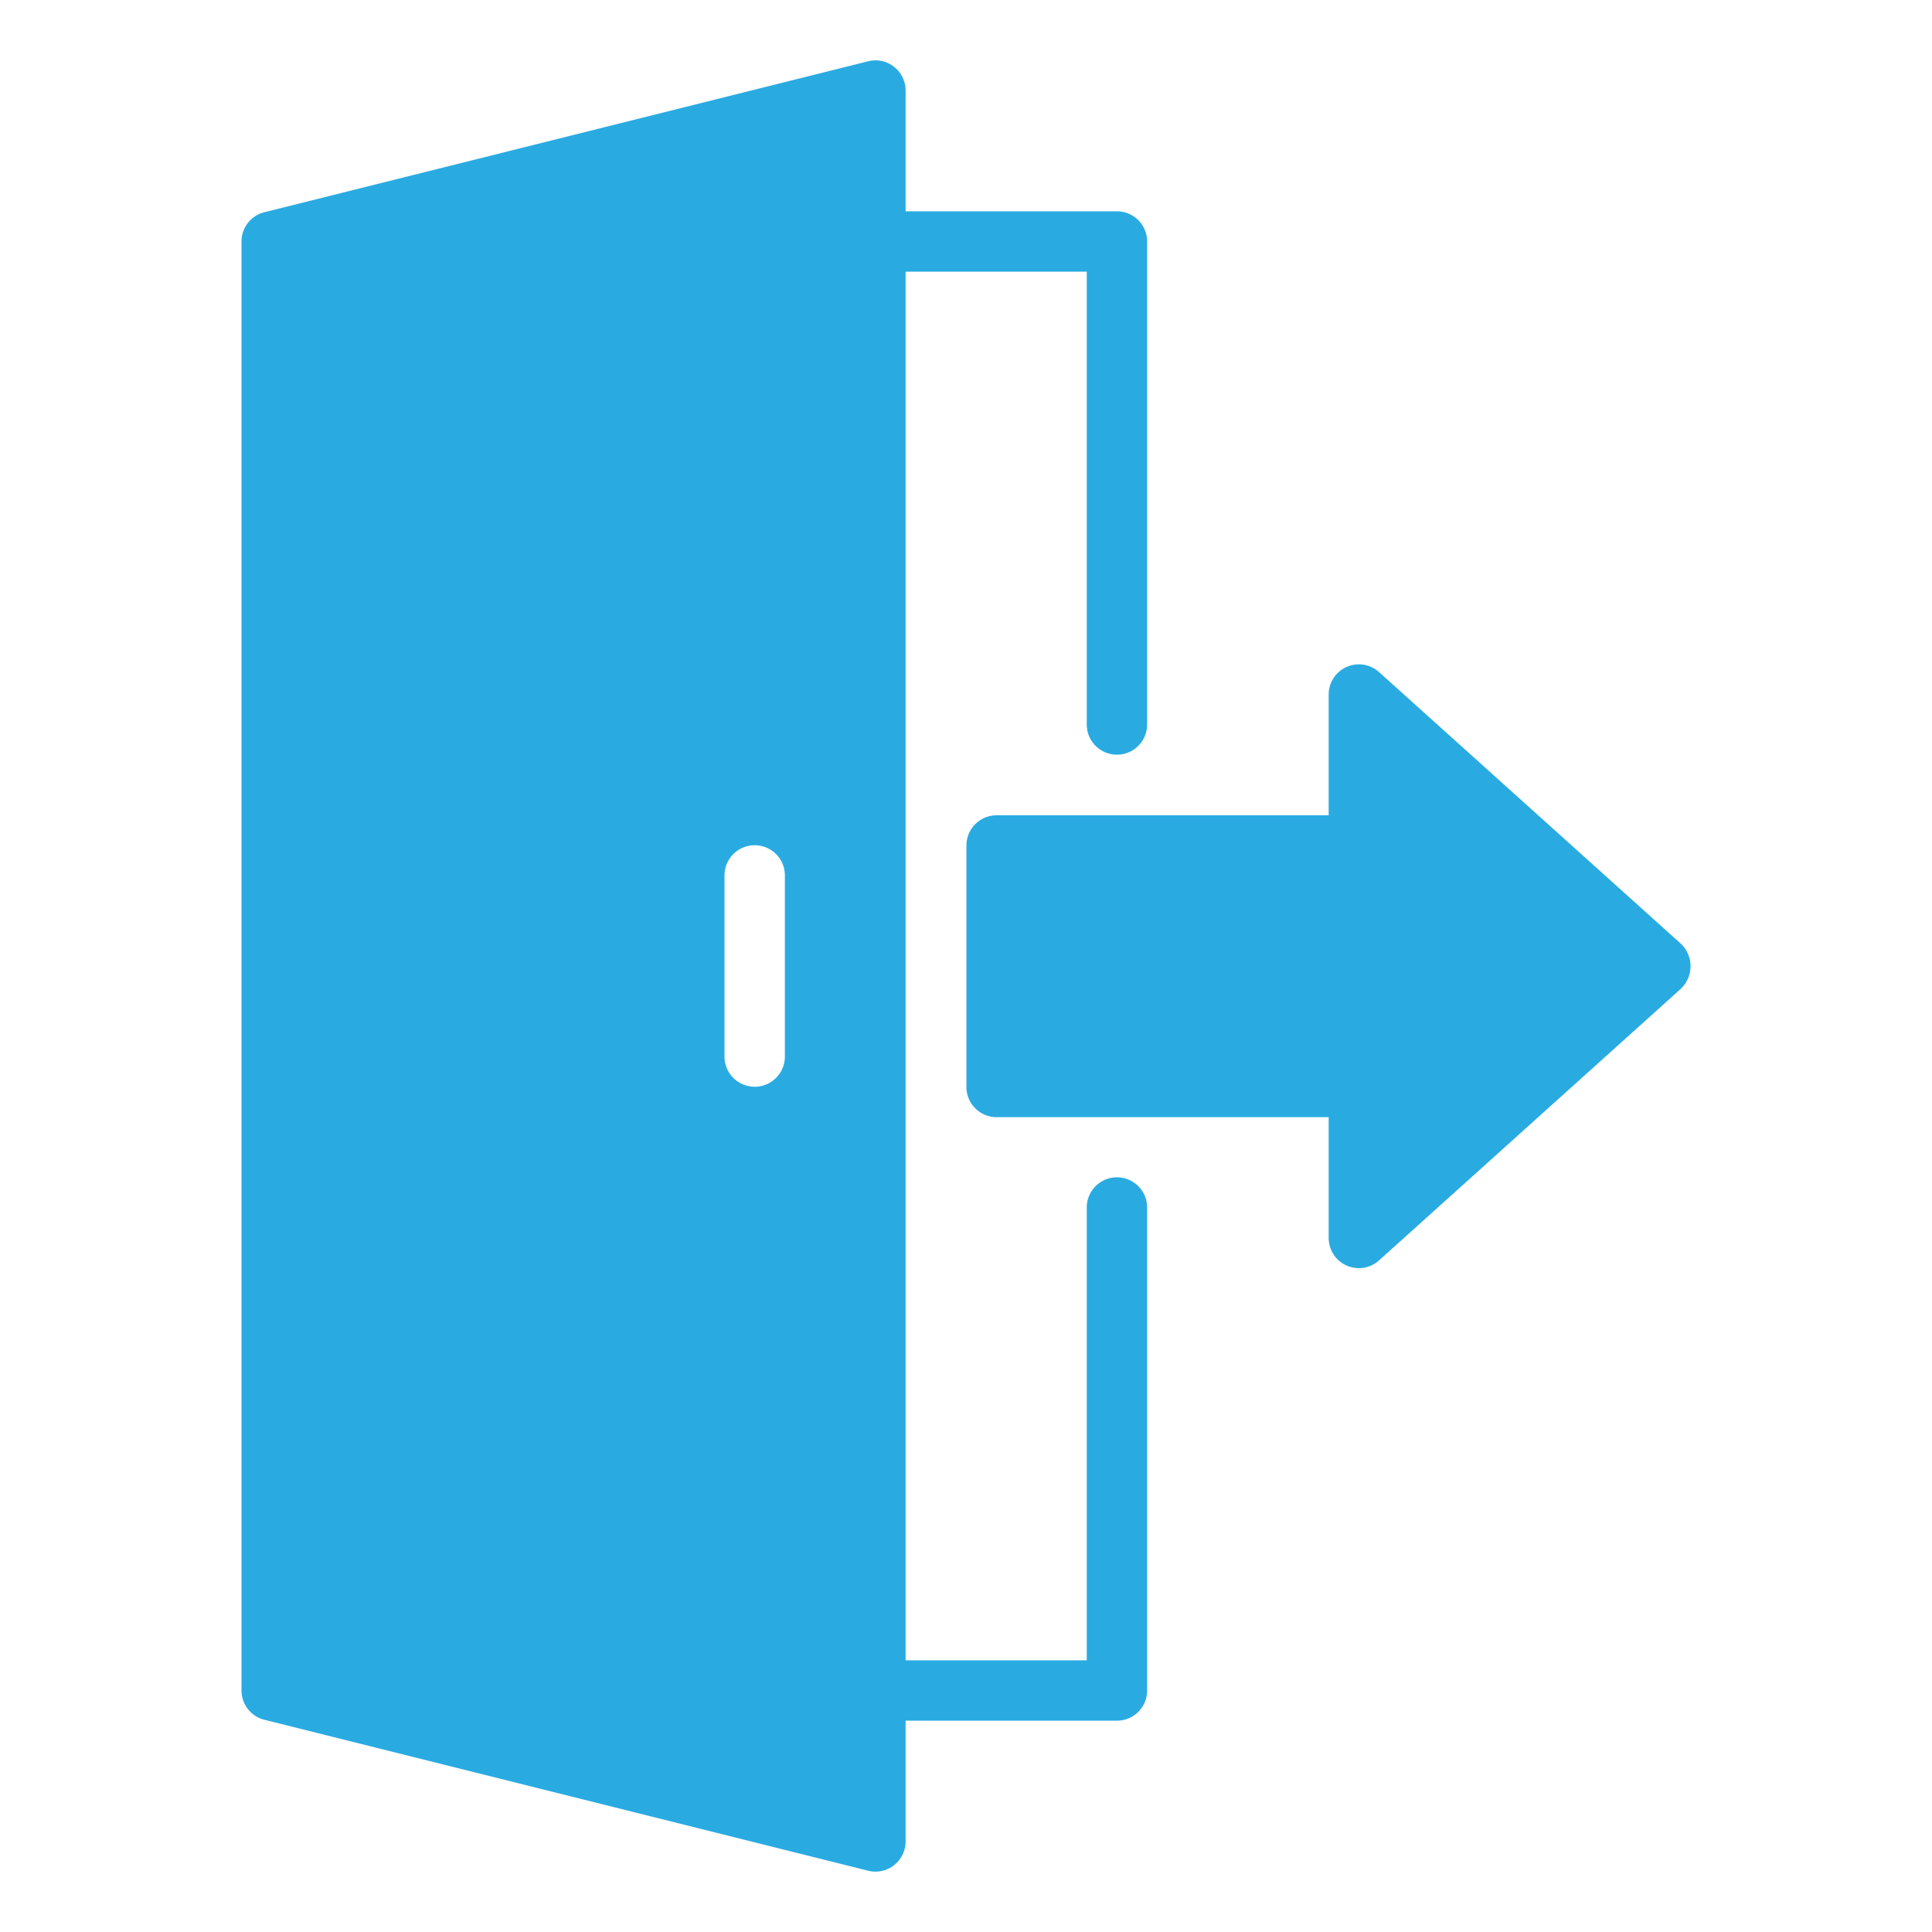 <svg xmlns="http://www.w3.org/2000/svg" width="512" height="512" viewBox="0 0 64 64"><path fill="#29abe2" d="m55.684 31.265-10-9a1 1 0 0 0-1.67.743v4h-11a1 1 0 0 0-1 1v8a1 1 0 0 0 1 1h11v4a1 1 0 0 0 1.67.743l10-9a1.03 1.03 0 0 0 0-1.486" data-original="#000000"/><path fill="#29abe2" d="M37 39a1 1 0 0 0-1 1v15h-6V9h6v15a1 1 0 0 0 2 0V8a1 1 0 0 0-1-1h-7V3a1 1 0 0 0-.385-.788.99.99 0 0 0-.857-.182l-20 5A1 1 0 0 0 8 8v48a1 1 0 0 0 .758.97l20 5a1 1 0 0 0 .857-.181A1.01 1.01 0 0 0 30 61v-4h7a1 1 0 0 0 1-1V40a1 1 0 0 0-1-1m-11-4a1 1 0 0 1-2 0v-6a1 1 0 0 1 2 0z" data-original="#000000"/></svg>